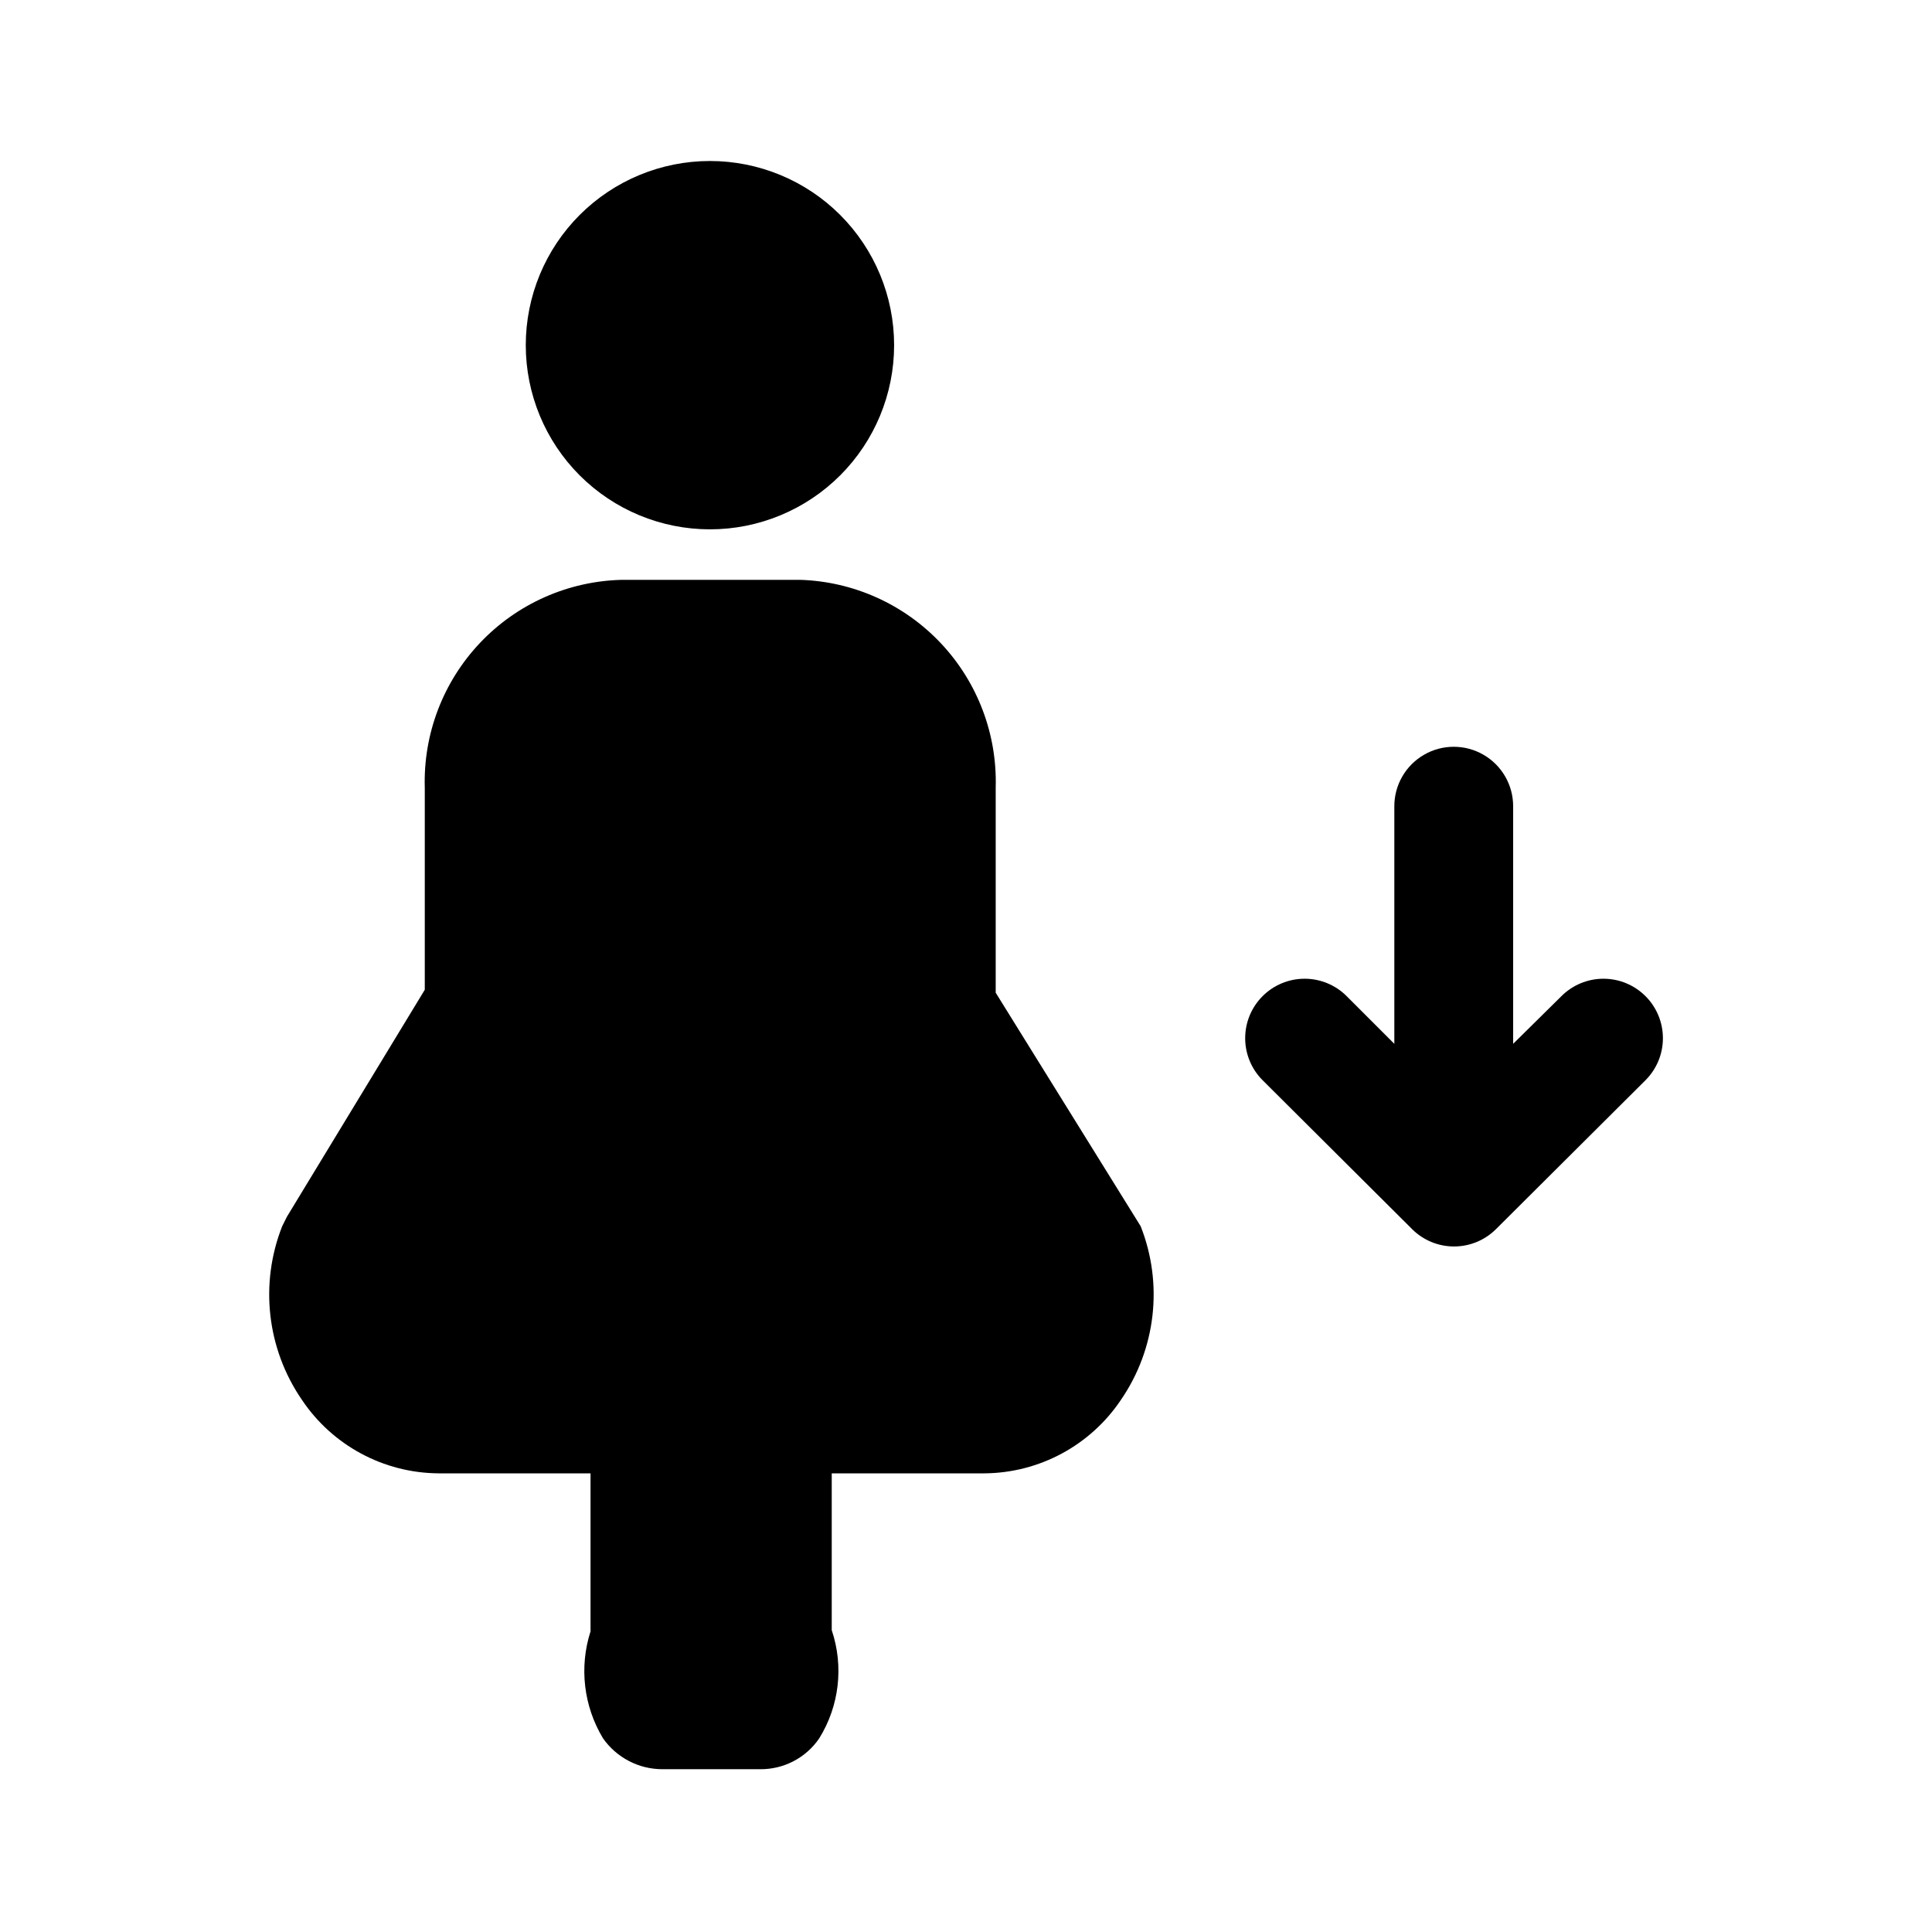 <?xml version="1.0" encoding="UTF-8"?>
<!-- Uploaded to: ICON Repo, www.svgrepo.com, Generator: ICON Repo Mixer Tools -->
<svg fill="#000000" width="800px" height="800px" version="1.1" viewBox="144 144 512 512" xmlns="http://www.w3.org/2000/svg">
 <g>
  <path d="m580.11 408.03c-2.957-2.981-6.981-4.656-11.176-4.656-4.199 0-8.223 1.676-11.18 4.656l-12.754 12.594v-62.977 0.004c0-5.625-3-10.824-7.871-13.637s-10.871-2.812-15.742 0c-4.871 2.812-7.875 8.012-7.875 13.637v62.977l-12.594-12.594v-0.004c-2.957-2.981-6.981-4.656-11.18-4.656-4.195 0-8.223 1.676-11.176 4.656-2.934 2.949-4.578 6.941-4.578 11.102 0 4.156 1.645 8.148 4.578 11.098l39.676 39.516-0.004 0.004c2.953 2.93 6.941 4.578 11.102 4.578 4.16 0 8.148-1.648 11.098-4.578l39.676-39.516v-0.004c2.934-2.949 4.578-6.941 4.578-11.098 0-4.16-1.645-8.152-4.578-11.102z"/>
  <path d="m332.14 284.28c12.945 0 25.359-5.144 34.512-14.297s14.297-21.566 14.297-34.512c0-12.945-5.144-25.359-14.297-34.512-9.152-9.152-21.566-14.293-34.512-14.293-12.941 0-25.355 5.141-34.512 14.293-9.152 9.152-14.293 21.566-14.293 34.512 0 12.945 5.141 25.359 14.293 34.512 9.156 9.152 21.57 14.297 34.512 14.297z"/>
  <path d="m407.87 407.08v-54.316c0.422-14.172-4.793-27.934-14.504-38.266-9.711-10.328-23.125-16.387-37.293-16.836h-47.234c-14.254 0.328-27.789 6.328-37.602 16.676-9.812 10.344-15.09 24.176-14.668 38.426v53.531l-36.527 60.141-1.258 2.519c-6.016 15.234-4.07 32.465 5.195 45.973 8.09 12.105 21.652 19.418 36.211 19.523h40.305v41.879c-3.043 9.48-1.836 19.812 3.305 28.34 3.598 5.133 9.477 8.191 15.746 8.188h25.82c6.289 0.086 12.203-2.988 15.742-8.188 5.32-8.582 6.535-19.09 3.309-28.656v-41.562h40.461c14.559-0.105 28.121-7.418 36.211-19.523 9.266-13.508 11.211-30.738 5.195-45.973z"/>
 </g>
</svg>